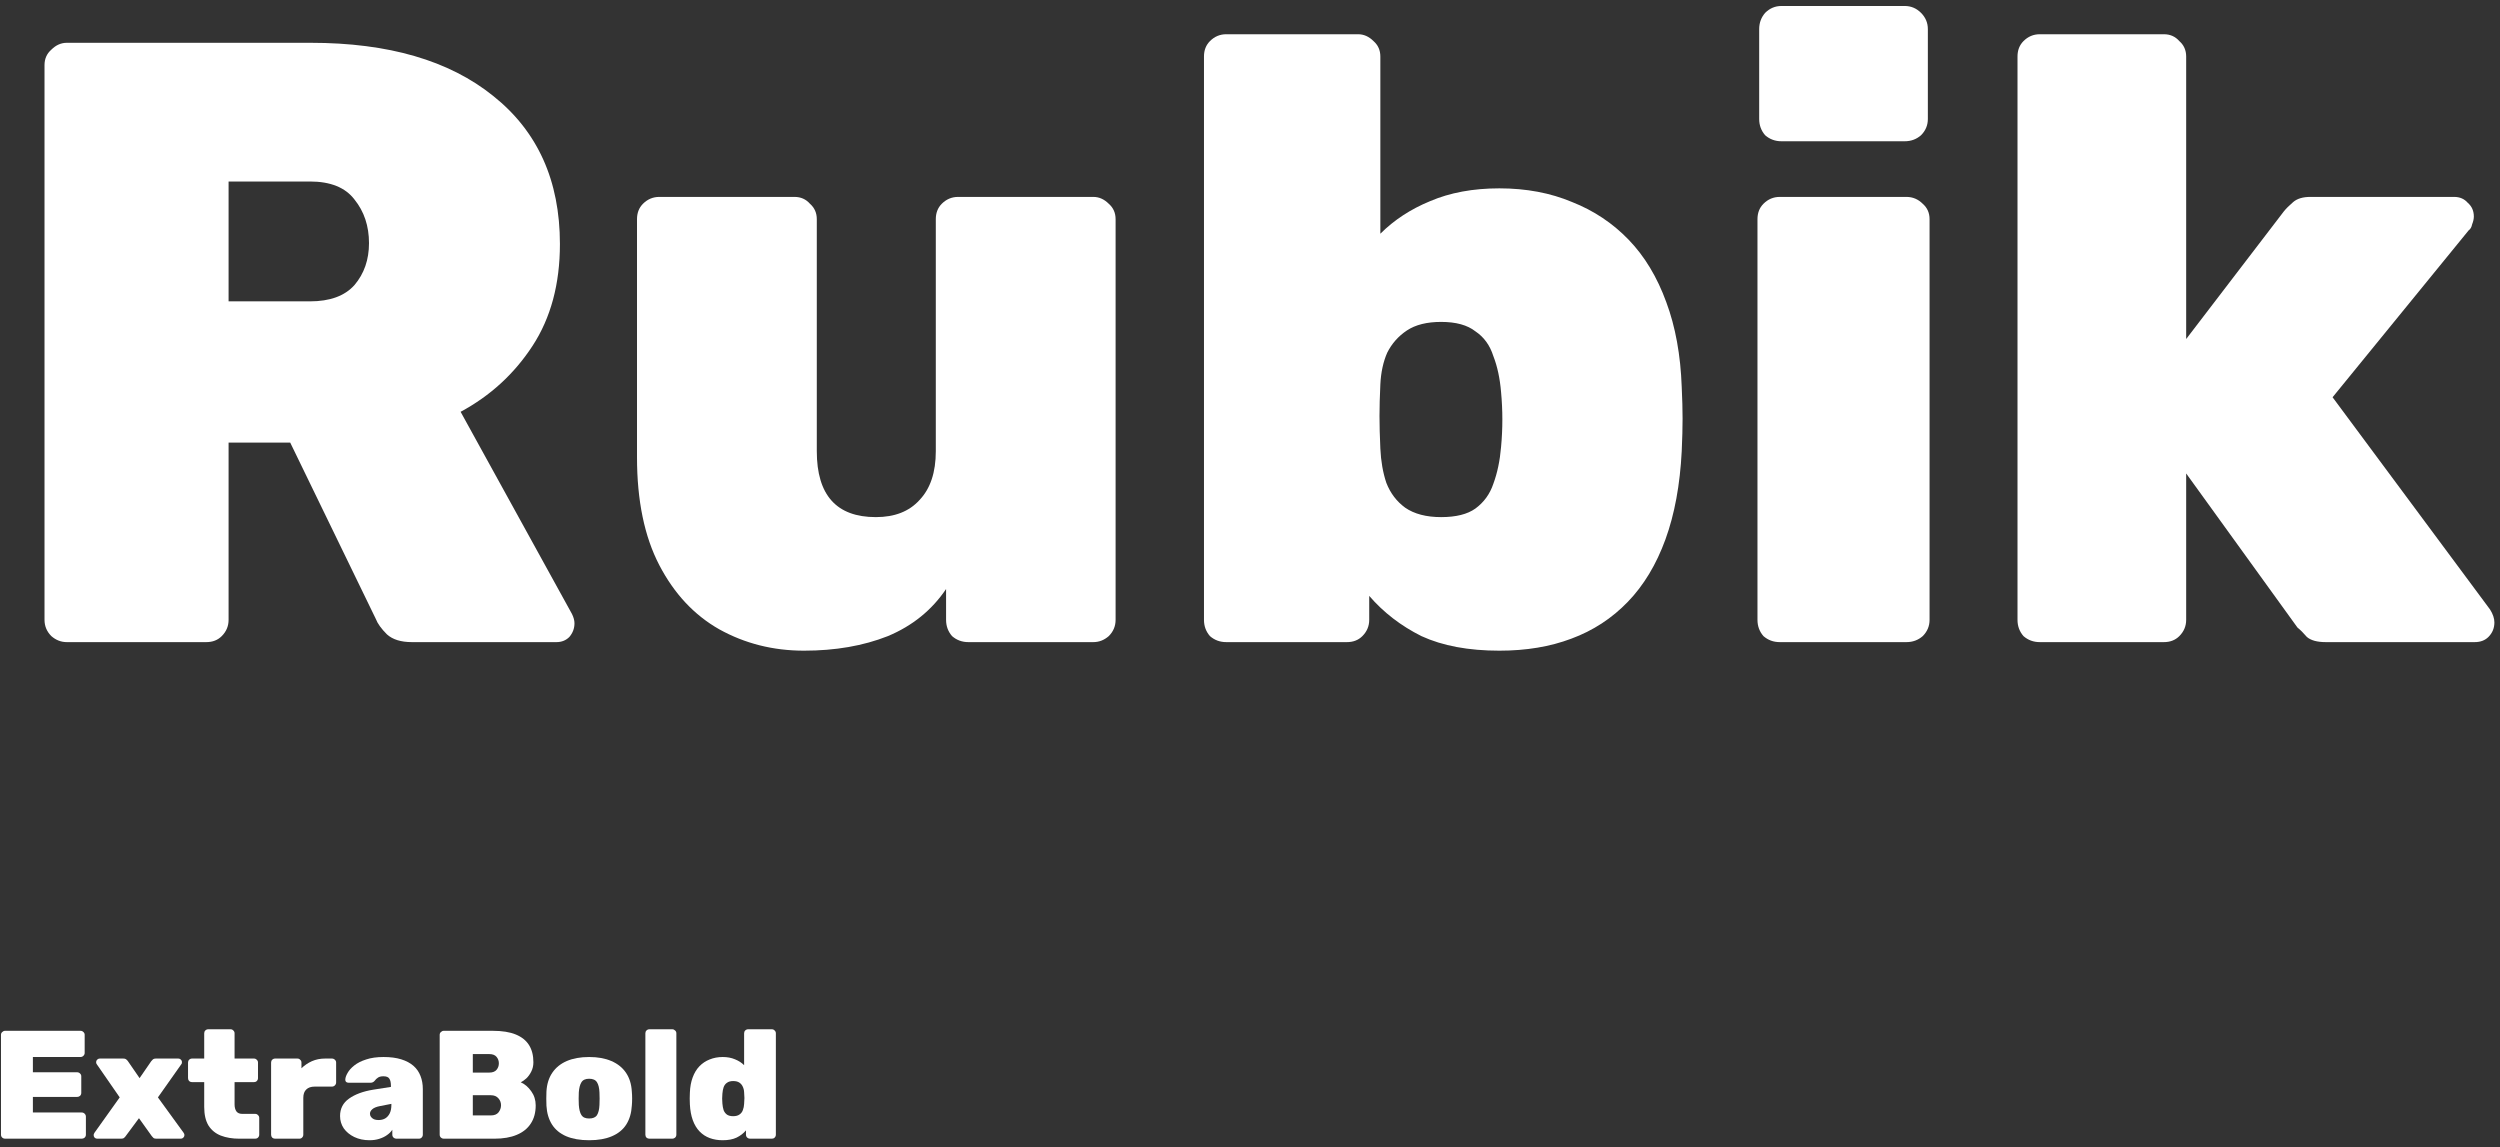 <?xml version="1.0" encoding="UTF-8"?>
<svg xmlns="http://www.w3.org/2000/svg" width="292" height="134" viewBox="0 0 292 134" fill="none">
  <rect x="0" y="0" width="292" height="134" fill="#333333" stroke="none"/>
  <path d="M7.799 74.999C7.133 74.999 6.533 74.766 5.999 74.299C5.466 73.766 5.199 73.133 5.199 72.399V7.599C5.199 6.866 5.466 6.266 5.999 5.799C6.533 5.266 7.133 4.999 7.799 4.999H36.299C45.366 4.999 52.466 7.066 57.599 11.199C62.799 15.333 65.399 21.099 65.399 28.499C65.399 33.166 64.333 37.133 62.199 40.399C60.066 43.666 57.266 46.233 53.799 48.099L66.799 71.699C66.999 72.099 67.099 72.466 67.099 72.799C67.099 73.399 66.899 73.933 66.499 74.399C66.099 74.799 65.599 74.999 64.999 74.999H48.099C46.833 74.999 45.866 74.699 45.199 74.099C44.533 73.433 44.099 72.833 43.899 72.299L33.899 51.699H26.699V72.399C26.699 73.133 26.433 73.766 25.899 74.299C25.433 74.766 24.833 74.999 24.099 74.999H7.799ZM26.699 35.199H36.199C38.533 35.199 40.266 34.566 41.399 33.299C42.533 31.966 43.099 30.333 43.099 28.399C43.099 26.399 42.533 24.699 41.399 23.299C40.333 21.899 38.599 21.199 36.199 21.199H26.699V35.199Z" fill="white"></path>
  <path d="M93.902 75.999C90.302 75.999 87.002 75.166 84.002 73.499C81.069 71.833 78.736 69.333 77.002 65.999C75.269 62.666 74.402 58.466 74.402 53.399V25.599C74.402 24.866 74.636 24.266 75.102 23.799C75.636 23.266 76.269 22.999 77.002 22.999H92.802C93.536 22.999 94.136 23.266 94.602 23.799C95.136 24.266 95.402 24.866 95.402 25.599V52.699C95.402 57.833 97.702 60.399 102.302 60.399C104.502 60.399 106.202 59.733 107.402 58.399C108.669 57.066 109.302 55.166 109.302 52.699V25.599C109.302 24.866 109.536 24.266 110.002 23.799C110.536 23.266 111.169 22.999 111.902 22.999H127.702C128.369 22.999 128.969 23.266 129.502 23.799C130.036 24.266 130.302 24.866 130.302 25.599V72.399C130.302 73.133 130.036 73.766 129.502 74.299C128.969 74.766 128.369 74.999 127.702 74.999H113.102C112.369 74.999 111.736 74.766 111.202 74.299C110.736 73.766 110.502 73.133 110.502 72.399V68.799C108.836 71.266 106.569 73.099 103.702 74.299C100.836 75.433 97.569 75.999 93.902 75.999Z" fill="white"></path>
  <path d="M175.125 75.999C171.525 75.999 168.492 75.433 166.025 74.299C163.625 73.099 161.592 71.533 159.925 69.599V72.399C159.925 73.133 159.658 73.766 159.125 74.299C158.658 74.766 158.058 74.999 157.325 74.999H143.225C142.492 74.999 141.858 74.766 141.325 74.299C140.858 73.766 140.625 73.133 140.625 72.399V6.599C140.625 5.866 140.858 5.266 141.325 4.799C141.858 4.266 142.492 3.999 143.225 3.999H158.625C159.292 3.999 159.892 4.266 160.425 4.799C160.958 5.266 161.225 5.866 161.225 6.599V27.299C162.825 25.699 164.758 24.433 167.025 23.499C169.358 22.499 172.058 21.999 175.125 21.999C178.258 21.999 181.092 22.533 183.625 23.599C186.158 24.599 188.358 26.066 190.225 27.999C192.092 29.933 193.558 32.366 194.625 35.299C195.692 38.166 196.292 41.466 196.425 45.199C196.492 46.599 196.525 47.833 196.525 48.899C196.525 49.966 196.492 51.233 196.425 52.699C196.225 56.633 195.592 60.066 194.525 62.999C193.458 65.933 191.992 68.366 190.125 70.299C188.258 72.233 186.058 73.666 183.525 74.599C181.058 75.533 178.258 75.999 175.125 75.999ZM168.325 60.399C170.058 60.399 171.392 60.066 172.325 59.399C173.325 58.666 174.025 57.699 174.425 56.499C174.892 55.233 175.192 53.799 175.325 52.199C175.525 50.066 175.525 47.933 175.325 45.799C175.192 44.199 174.892 42.799 174.425 41.599C174.025 40.333 173.325 39.366 172.325 38.699C171.392 37.966 170.058 37.599 168.325 37.599C166.658 37.599 165.325 37.933 164.325 38.599C163.325 39.266 162.558 40.133 162.025 41.199C161.558 42.266 161.292 43.499 161.225 44.899C161.158 46.299 161.125 47.533 161.125 48.599C161.125 49.666 161.158 50.933 161.225 52.399C161.292 53.866 161.525 55.199 161.925 56.399C162.392 57.599 163.125 58.566 164.125 59.299C165.192 60.033 166.592 60.399 168.325 60.399Z" fill="white"></path>
  <path d="M207.873 74.999C207.14 74.999 206.507 74.766 205.973 74.299C205.507 73.766 205.273 73.133 205.273 72.399V25.599C205.273 24.866 205.507 24.266 205.973 23.799C206.507 23.266 207.14 22.999 207.873 22.999H222.673C223.407 22.999 224.04 23.266 224.573 23.799C225.107 24.266 225.373 24.866 225.373 25.599V72.399C225.373 73.133 225.107 73.766 224.573 74.299C224.04 74.766 223.407 74.999 222.673 74.999H207.873ZM208.073 16.499C207.34 16.499 206.707 16.266 206.173 15.799C205.707 15.266 205.473 14.633 205.473 13.899V3.399C205.473 2.666 205.707 2.033 206.173 1.499C206.707 0.966 207.34 0.699 208.073 0.699H222.473C223.207 0.699 223.84 0.966 224.373 1.499C224.907 2.033 225.173 2.666 225.173 3.399V13.899C225.173 14.633 224.907 15.266 224.373 15.799C223.84 16.266 223.207 16.499 222.473 16.499H208.073Z" fill="white"></path>
  <path d="M238.245 74.999C237.511 74.999 236.878 74.766 236.345 74.299C235.878 73.766 235.645 73.133 235.645 72.399V6.599C235.645 5.866 235.878 5.266 236.345 4.799C236.878 4.266 237.511 3.999 238.245 3.999H252.745C253.478 3.999 254.078 4.266 254.545 4.799C255.078 5.266 255.345 5.866 255.345 6.599V39.599L266.745 24.699C267.011 24.366 267.378 23.999 267.845 23.599C268.311 23.199 268.978 22.999 269.845 22.999H286.645C287.311 22.999 287.845 23.233 288.245 23.699C288.711 24.099 288.945 24.633 288.945 25.299C288.945 25.566 288.878 25.866 288.745 26.199C288.678 26.533 288.545 26.766 288.345 26.899L272.445 46.399L290.845 71.199C291.178 71.733 291.345 72.233 291.345 72.699C291.345 73.366 291.111 73.933 290.645 74.399C290.245 74.799 289.711 74.999 289.045 74.999H271.645C270.645 74.999 269.911 74.799 269.445 74.399C269.045 73.933 268.678 73.566 268.345 73.299L255.345 55.299V72.399C255.345 73.133 255.078 73.766 254.545 74.299C254.078 74.766 253.478 74.999 252.745 74.999H238.245Z" fill="white"></path>
  <path d="M0.583 132.999C0.463 132.999 0.355 132.957 0.259 132.873C0.163 132.777 0.115 132.663 0.115 132.531V120.867C0.115 120.735 0.163 120.627 0.259 120.543C0.355 120.447 0.463 120.399 0.583 120.399H9.403C9.535 120.399 9.649 120.447 9.745 120.543C9.841 120.627 9.889 120.735 9.889 120.867V122.991C9.889 123.111 9.841 123.219 9.745 123.315C9.649 123.411 9.535 123.459 9.403 123.459H3.841V125.241H9.007C9.139 125.241 9.253 125.289 9.349 125.385C9.445 125.469 9.493 125.577 9.493 125.709V127.653C9.493 127.785 9.445 127.899 9.349 127.995C9.253 128.079 9.139 128.121 9.007 128.121H3.841V129.939H9.547C9.679 129.939 9.793 129.987 9.889 130.083C9.985 130.179 10.033 130.293 10.033 130.425V132.531C10.033 132.663 9.985 132.777 9.889 132.873C9.793 132.957 9.679 132.999 9.547 132.999H0.583Z" fill="white"></path>
  <path d="M11.353 132.999C11.233 132.999 11.131 132.957 11.047 132.873C10.975 132.789 10.939 132.693 10.939 132.585C10.939 132.549 10.945 132.507 10.957 132.459C10.969 132.411 10.993 132.363 11.029 132.315L13.981 128.175L11.317 124.323C11.293 124.287 11.269 124.245 11.245 124.197C11.233 124.149 11.227 124.101 11.227 124.053C11.227 123.945 11.269 123.849 11.353 123.765C11.437 123.681 11.533 123.639 11.641 123.639H14.395C14.563 123.639 14.689 123.681 14.773 123.765C14.857 123.837 14.917 123.903 14.953 123.963L16.303 125.925L17.653 123.963C17.701 123.903 17.761 123.837 17.833 123.765C17.917 123.681 18.043 123.639 18.211 123.639H20.839C20.947 123.639 21.043 123.681 21.127 123.765C21.211 123.849 21.253 123.939 21.253 124.035C21.253 124.095 21.247 124.149 21.235 124.197C21.223 124.245 21.199 124.287 21.163 124.323L18.445 128.175L21.451 132.315C21.487 132.363 21.511 132.411 21.523 132.459C21.535 132.507 21.541 132.549 21.541 132.585C21.541 132.693 21.499 132.789 21.415 132.873C21.331 132.957 21.235 132.999 21.127 132.999H18.247C18.091 132.999 17.977 132.963 17.905 132.891C17.833 132.819 17.773 132.753 17.725 132.693L16.231 130.605L14.683 132.693C14.647 132.753 14.587 132.819 14.503 132.891C14.431 132.963 14.317 132.999 14.161 132.999H11.353Z" fill="white"></path>
  <path d="M27.956 132.999C27.14 132.999 26.42 132.879 25.796 132.639C25.184 132.399 24.704 132.009 24.356 131.469C24.02 130.917 23.852 130.191 23.852 129.291V126.393H22.43C22.298 126.393 22.184 126.351 22.088 126.267C22.004 126.171 21.962 126.057 21.962 125.925V124.107C21.962 123.975 22.004 123.867 22.088 123.783C22.184 123.687 22.298 123.639 22.43 123.639H23.852V120.687C23.852 120.555 23.894 120.447 23.978 120.363C24.074 120.267 24.188 120.219 24.32 120.219H26.93C27.062 120.219 27.17 120.267 27.254 120.363C27.35 120.447 27.398 120.555 27.398 120.687V123.639H29.666C29.798 123.639 29.906 123.687 29.99 123.783C30.086 123.867 30.134 123.975 30.134 124.107V125.925C30.134 126.057 30.086 126.171 29.99 126.267C29.906 126.351 29.798 126.393 29.666 126.393H27.398V128.985C27.398 129.333 27.47 129.609 27.614 129.813C27.758 130.005 27.986 130.101 28.298 130.101H29.81C29.942 130.101 30.05 130.149 30.134 130.245C30.23 130.329 30.278 130.437 30.278 130.569V132.531C30.278 132.663 30.23 132.777 30.134 132.873C30.05 132.957 29.942 132.999 29.81 132.999H27.956Z" fill="white"></path>
  <path d="M32.132 132.999C32 132.999 31.886 132.957 31.79 132.873C31.706 132.777 31.664 132.663 31.664 132.531V124.107C31.664 123.975 31.706 123.867 31.79 123.783C31.886 123.687 32 123.639 32.132 123.639H34.742C34.874 123.639 34.982 123.687 35.066 123.783C35.162 123.867 35.21 123.975 35.21 124.107V124.773C35.57 124.425 35.978 124.149 36.434 123.945C36.902 123.741 37.412 123.639 37.964 123.639H38.774C38.906 123.639 39.02 123.687 39.116 123.783C39.212 123.867 39.26 123.975 39.26 124.107V126.429C39.26 126.561 39.212 126.675 39.116 126.771C39.02 126.867 38.906 126.915 38.774 126.915H36.758C36.326 126.915 35.996 127.029 35.768 127.257C35.54 127.473 35.426 127.797 35.426 128.229V132.531C35.426 132.663 35.378 132.777 35.282 132.873C35.198 132.957 35.09 132.999 34.958 132.999H32.132Z" fill="white"></path>
  <path d="M43.157 133.179C42.498 133.179 41.904 133.053 41.376 132.801C40.859 132.549 40.452 132.213 40.151 131.793C39.864 131.361 39.719 130.881 39.719 130.353C39.719 129.489 40.068 128.811 40.764 128.319C41.471 127.815 42.413 127.467 43.59 127.275L45.66 126.951V126.825C45.66 126.453 45.599 126.177 45.48 125.997C45.371 125.805 45.138 125.709 44.778 125.709C44.526 125.709 44.322 125.757 44.166 125.853C44.01 125.949 43.865 126.087 43.733 126.267C43.614 126.399 43.458 126.465 43.266 126.465H40.727C40.596 126.465 40.493 126.429 40.422 126.357C40.349 126.285 40.319 126.189 40.331 126.069C40.343 125.853 40.434 125.601 40.602 125.313C40.77 125.013 41.028 124.725 41.376 124.449C41.736 124.161 42.197 123.927 42.761 123.747C43.325 123.555 44.004 123.459 44.795 123.459C45.599 123.459 46.289 123.549 46.865 123.729C47.441 123.909 47.916 124.161 48.288 124.485C48.66 124.809 48.935 125.205 49.115 125.673C49.295 126.129 49.386 126.639 49.386 127.203V132.531C49.386 132.663 49.337 132.777 49.242 132.873C49.157 132.957 49.05 132.999 48.917 132.999H46.289C46.169 132.999 46.062 132.957 45.965 132.873C45.87 132.777 45.822 132.663 45.822 132.531V131.955C45.666 132.195 45.456 132.405 45.191 132.585C44.94 132.765 44.639 132.909 44.291 133.017C43.956 133.125 43.578 133.179 43.157 133.179ZM44.202 130.821C44.502 130.821 44.76 130.761 44.975 130.641C45.203 130.509 45.383 130.311 45.516 130.047C45.648 129.783 45.714 129.453 45.714 129.057V128.931L44.417 129.183C43.974 129.267 43.661 129.393 43.481 129.561C43.301 129.717 43.212 129.891 43.212 130.083C43.212 130.227 43.254 130.353 43.337 130.461C43.422 130.569 43.535 130.659 43.679 130.731C43.836 130.791 44.01 130.821 44.202 130.821Z" fill="white"></path>
  <path d="M51.824 132.999C51.703 132.999 51.596 132.957 51.499 132.873C51.404 132.777 51.355 132.663 51.355 132.531V120.867C51.355 120.735 51.404 120.627 51.499 120.543C51.596 120.447 51.703 120.399 51.824 120.399H57.566C58.657 120.399 59.551 120.543 60.248 120.831C60.944 121.119 61.459 121.533 61.795 122.073C62.132 122.613 62.3 123.279 62.3 124.071C62.3 124.479 62.215 124.845 62.047 125.169C61.892 125.481 61.7 125.745 61.471 125.961C61.243 126.165 61.028 126.315 60.824 126.411C61.291 126.615 61.7 126.963 62.047 127.455C62.395 127.935 62.569 128.487 62.569 129.111C62.569 129.951 62.377 130.659 61.993 131.235C61.621 131.811 61.075 132.249 60.355 132.549C59.648 132.849 58.778 132.999 57.745 132.999H51.824ZM55.225 130.281H57.331C57.739 130.281 58.039 130.161 58.231 129.921C58.423 129.669 58.52 129.393 58.52 129.093C58.52 128.781 58.417 128.511 58.214 128.283C58.01 128.043 57.715 127.923 57.331 127.923H55.225V130.281ZM55.225 125.277H57.151C57.535 125.277 57.818 125.169 57.998 124.953C58.178 124.737 58.267 124.485 58.267 124.197C58.267 123.909 58.178 123.657 57.998 123.441C57.818 123.225 57.535 123.117 57.151 123.117H55.225V125.277Z" fill="white"></path>
  <path d="M68.811 133.179C67.755 133.179 66.861 133.023 66.129 132.711C65.409 132.399 64.857 131.943 64.473 131.343C64.089 130.731 63.873 129.999 63.825 129.147C63.813 128.895 63.807 128.619 63.807 128.319C63.807 128.019 63.813 127.743 63.825 127.491C63.873 126.627 64.101 125.895 64.509 125.295C64.917 124.695 65.481 124.239 66.201 123.927C66.933 123.615 67.803 123.459 68.811 123.459C69.819 123.459 70.683 123.615 71.403 123.927C72.135 124.239 72.705 124.695 73.113 125.295C73.521 125.895 73.749 126.627 73.797 127.491C73.821 127.743 73.833 128.019 73.833 128.319C73.833 128.619 73.821 128.895 73.797 129.147C73.749 129.999 73.533 130.731 73.149 131.343C72.765 131.943 72.207 132.399 71.475 132.711C70.755 133.023 69.867 133.179 68.811 133.179ZM68.811 130.641C69.255 130.641 69.561 130.509 69.729 130.245C69.897 129.981 69.993 129.585 70.017 129.057C70.029 128.877 70.035 128.631 70.035 128.319C70.035 128.007 70.029 127.761 70.017 127.581C69.993 127.065 69.897 126.675 69.729 126.411C69.561 126.135 69.255 125.997 68.811 125.997C68.379 125.997 68.079 126.135 67.911 126.411C67.743 126.675 67.641 127.065 67.605 127.581C67.593 127.761 67.587 128.007 67.587 128.319C67.587 128.631 67.593 128.877 67.605 129.057C67.641 129.585 67.743 129.981 67.911 130.245C68.079 130.509 68.379 130.641 68.811 130.641Z" fill="white"></path>
  <path d="M75.849 132.999C75.716 132.999 75.603 132.957 75.507 132.873C75.422 132.777 75.38 132.663 75.38 132.531V120.687C75.38 120.555 75.422 120.447 75.507 120.363C75.603 120.267 75.716 120.219 75.849 120.219H78.531C78.65 120.219 78.758 120.267 78.855 120.363C78.951 120.447 78.999 120.555 78.999 120.687V132.531C78.999 132.663 78.951 132.777 78.855 132.873C78.758 132.957 78.65 132.999 78.531 132.999H75.849Z" fill="white"></path>
  <path d="M84.411 133.179C83.859 133.179 83.355 133.095 82.899 132.927C82.443 132.759 82.047 132.501 81.711 132.153C81.375 131.805 81.111 131.367 80.919 130.839C80.727 130.311 80.613 129.693 80.577 128.985C80.565 128.721 80.559 128.493 80.559 128.301C80.559 128.109 80.565 127.887 80.577 127.635C80.601 126.963 80.709 126.369 80.901 125.853C81.093 125.325 81.357 124.887 81.693 124.539C82.029 124.191 82.425 123.927 82.881 123.747C83.349 123.555 83.859 123.459 84.411 123.459C84.951 123.459 85.431 123.549 85.851 123.729C86.271 123.897 86.625 124.125 86.913 124.413V120.687C86.913 120.555 86.955 120.447 87.039 120.363C87.135 120.267 87.249 120.219 87.381 120.219H90.153C90.285 120.219 90.393 120.267 90.477 120.363C90.573 120.447 90.621 120.555 90.621 120.687V132.531C90.621 132.663 90.573 132.777 90.477 132.873C90.393 132.957 90.285 132.999 90.153 132.999H87.597C87.477 132.999 87.369 132.957 87.273 132.873C87.177 132.777 87.129 132.663 87.129 132.531V132.027C86.841 132.375 86.475 132.657 86.031 132.873C85.599 133.077 85.059 133.179 84.411 133.179ZM85.635 130.371C85.947 130.371 86.193 130.305 86.373 130.173C86.565 130.041 86.697 129.867 86.769 129.651C86.853 129.435 86.901 129.195 86.913 128.931C86.937 128.667 86.949 128.439 86.949 128.247C86.949 128.055 86.937 127.833 86.913 127.581C86.901 127.329 86.847 127.107 86.751 126.915C86.667 126.723 86.535 126.567 86.355 126.447C86.175 126.327 85.935 126.267 85.635 126.267C85.335 126.267 85.095 126.333 84.915 126.465C84.735 126.585 84.603 126.759 84.519 126.987C84.447 127.203 84.399 127.455 84.375 127.743C84.339 128.127 84.339 128.511 84.375 128.895C84.399 129.183 84.447 129.441 84.519 129.669C84.603 129.885 84.735 130.059 84.915 130.191C85.095 130.311 85.335 130.371 85.635 130.371Z" fill="white"></path>
</svg>
